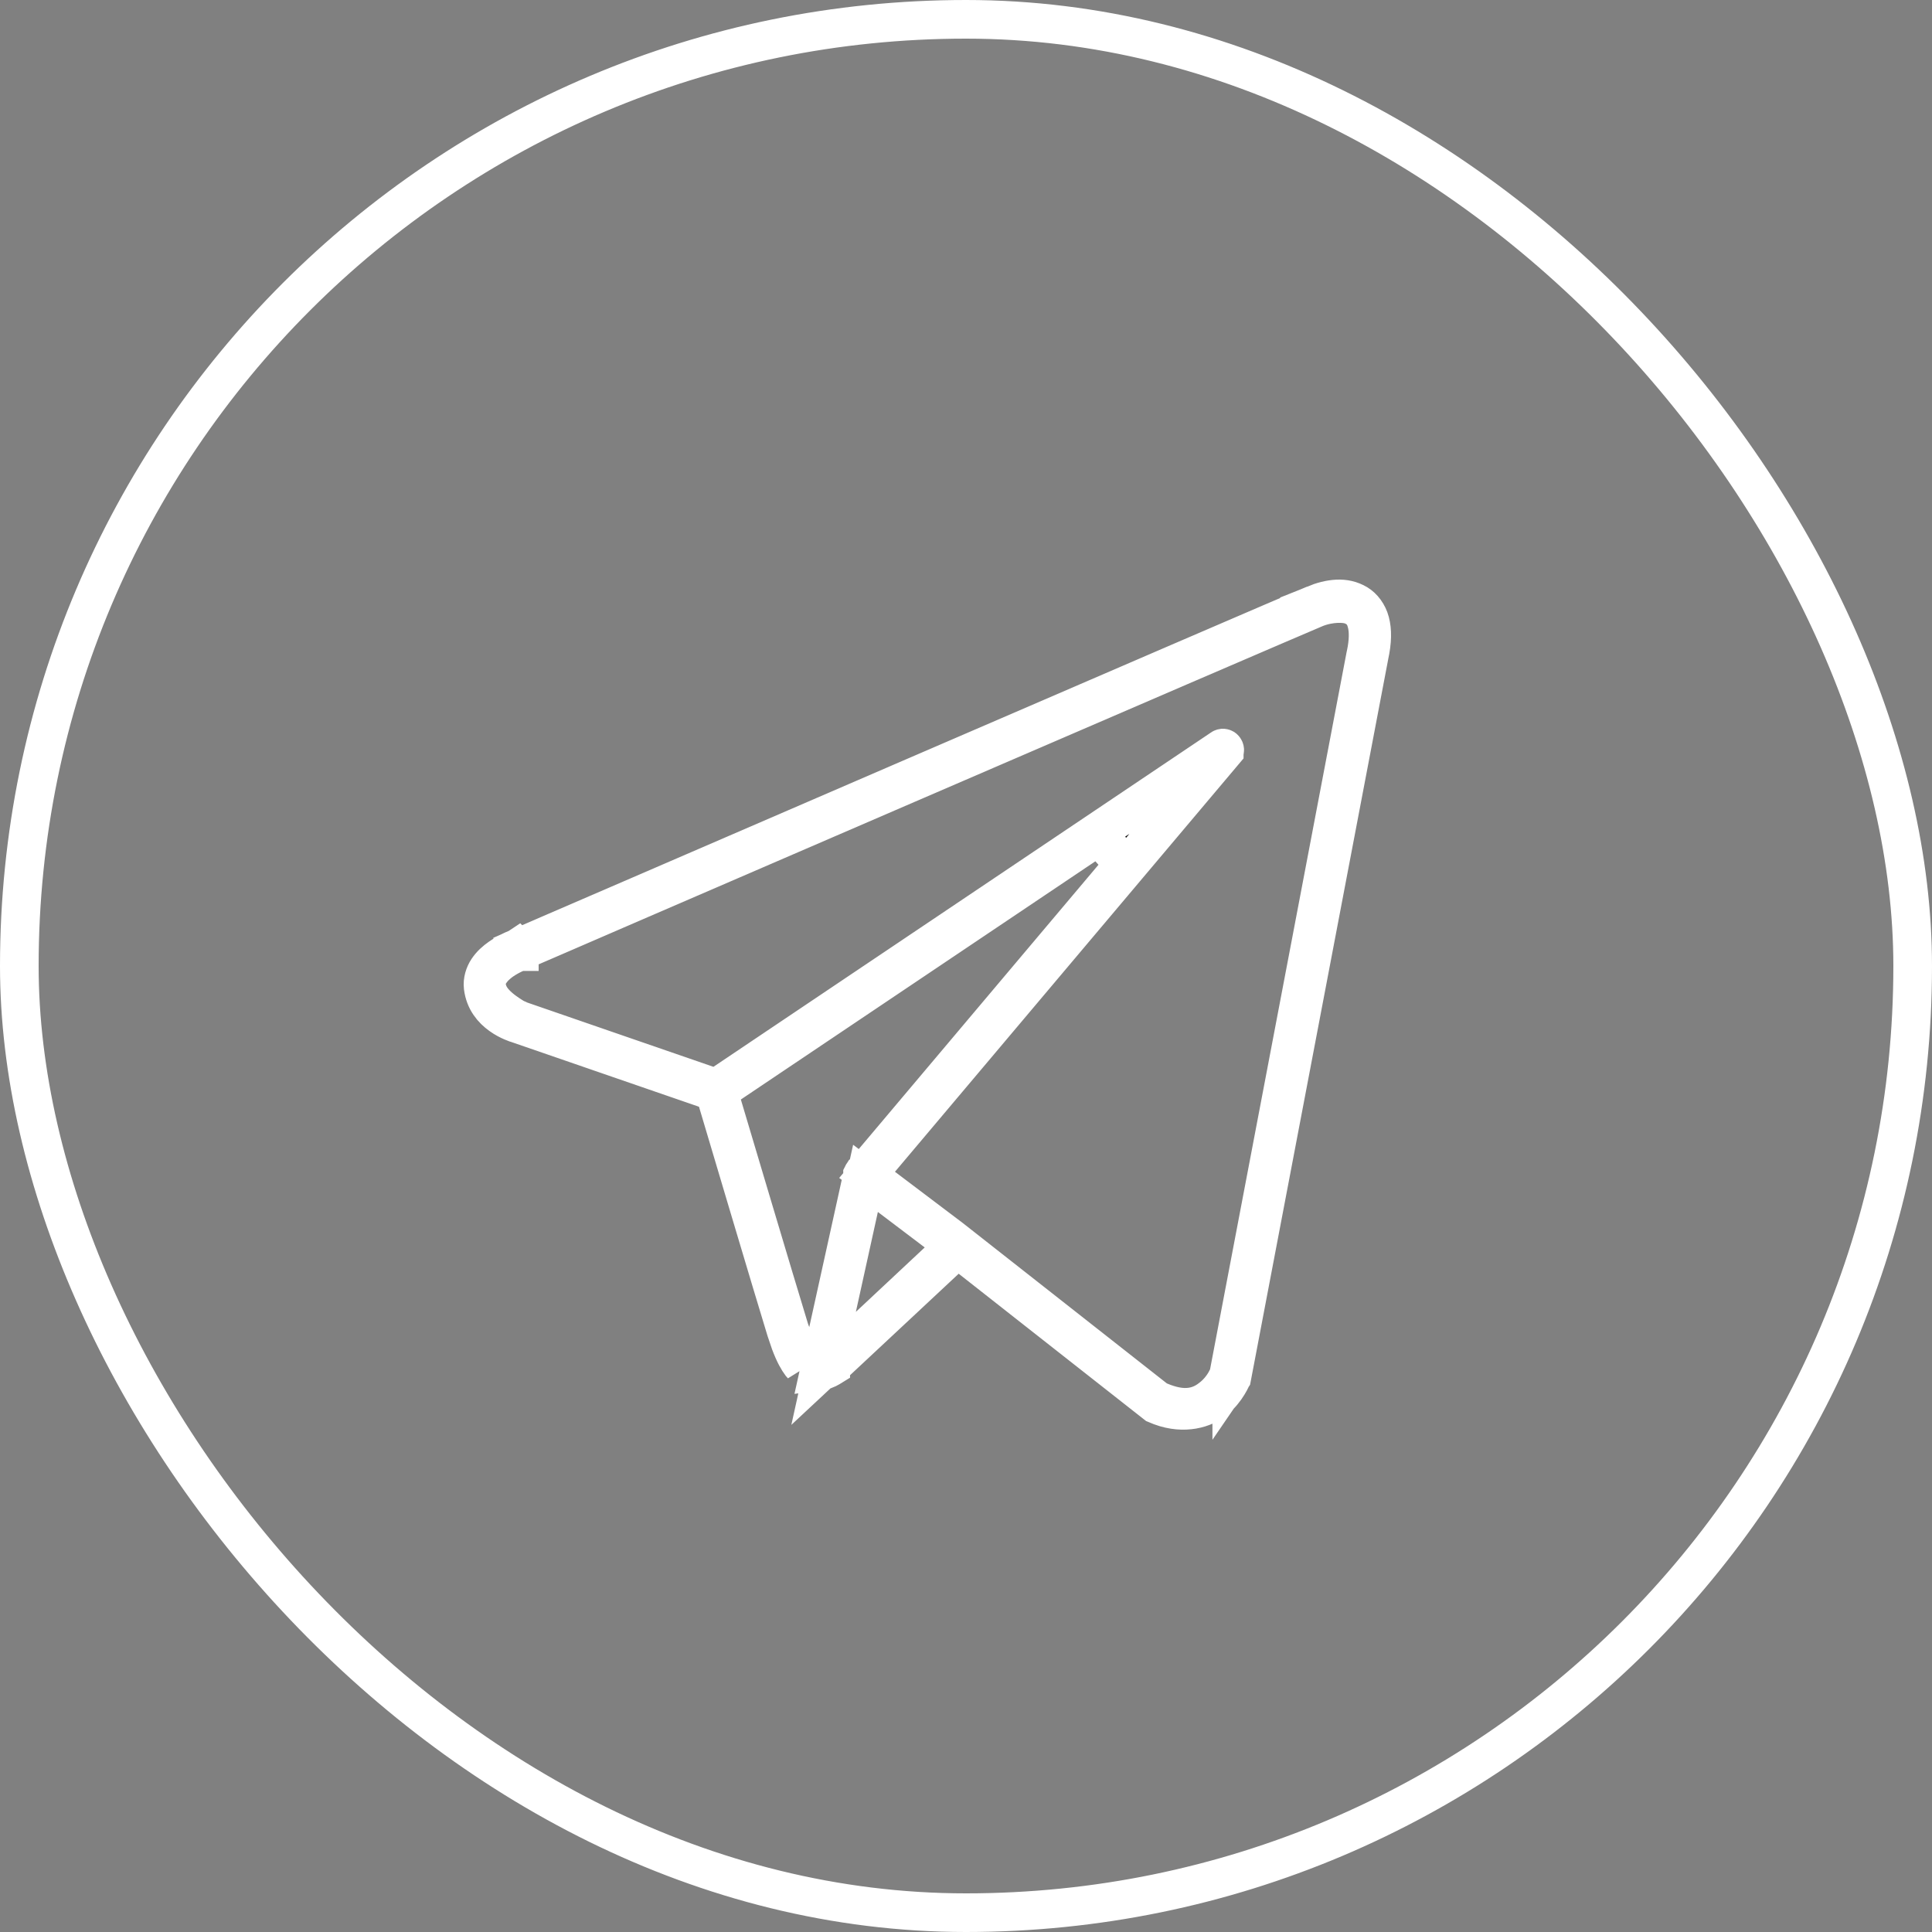 <?xml version="1.0" encoding="UTF-8"?> <svg xmlns="http://www.w3.org/2000/svg" width="50" height="50" viewBox="0 0 50 50" fill="none"><rect x="0" y="0" width="50" height="50" fill="#808080" stroke="none"/><rect x="0.5" y="0.5" width="49" height="49" rx="24.5" stroke="white"></rect><path d="M31.878 35.644C31.878 35.645 31.878 35.646 31.877 35.648C31.874 35.655 31.869 35.667 31.861 35.684C31.846 35.717 31.819 35.769 31.782 35.829C31.708 35.952 31.594 36.103 31.438 36.231C31.173 36.448 30.66 36.619 30.044 36.393L29.92 36.342L29.915 36.34L25.119 32.57L24.782 32.306L24.469 32.599L21.499 35.373V35.374C21.494 35.377 21.484 35.385 21.469 35.394C21.439 35.412 21.393 35.436 21.337 35.456C21.295 35.471 21.25 35.481 21.203 35.487L21.432 34.453L22.311 30.467L22.323 30.412V30.403C22.324 30.401 22.325 30.398 22.326 30.395L22.327 30.393L22.33 30.389L22.337 30.378L22.34 30.376L29.091 22.37L28.43 21.633L18.895 28.04L18.59 28.245L18.694 28.598C18.866 29.174 20.082 33.26 20.403 34.307V34.312L20.426 34.383C20.439 34.426 20.45 34.458 20.46 34.481C20.468 34.501 20.468 34.501 20.47 34.506L20.745 35.318C20.742 35.315 20.738 35.311 20.735 35.307C20.653 35.199 20.558 35.035 20.45 34.747L20.338 34.415C20.042 33.457 18.694 28.919 18.569 28.5L18.496 28.254L18.253 28.17L13.43 26.506L13.407 26.495L13.363 26.483C13.363 26.483 13.363 26.483 13.361 26.482C13.358 26.482 13.351 26.48 13.342 26.477C13.322 26.47 13.291 26.458 13.252 26.441C13.173 26.407 13.066 26.354 12.958 26.276C12.743 26.122 12.547 25.893 12.504 25.544C12.484 25.384 12.538 25.217 12.619 25.095C12.706 24.964 12.816 24.867 12.94 24.78C13.061 24.696 13.184 24.631 13.278 24.588C13.324 24.567 13.362 24.552 13.387 24.542C13.391 24.54 13.396 24.538 13.399 24.536L13.4 24.537L13.438 24.523L13.437 24.521C13.446 24.517 13.46 24.512 13.477 24.505C13.514 24.489 13.57 24.464 13.643 24.433C13.788 24.37 14.003 24.277 14.275 24.159C14.821 23.924 15.6 23.587 16.538 23.182C18.414 22.371 20.923 21.287 23.453 20.194C25.983 19.102 28.536 17.999 30.499 17.153C32.468 16.305 33.789 15.736 34.014 15.646L34.013 15.645C34.215 15.563 34.417 15.509 34.606 15.501C34.79 15.493 34.963 15.528 35.128 15.627C35.269 15.712 35.404 15.883 35.459 16.094C35.518 16.318 35.517 16.595 35.435 16.967L35.433 16.98L31.88 35.642L31.878 35.645V35.645V35.644ZM34.59 15.621C34.436 15.628 34.242 15.66 34.045 15.739C33.918 15.791 32.491 16.404 30.533 17.247C28.57 18.093 26.018 19.194 23.487 20.287C20.957 21.38 18.448 22.464 16.572 23.274C15.634 23.68 14.855 24.017 14.31 24.253C14.037 24.371 13.823 24.463 13.677 24.526C13.604 24.558 13.548 24.582 13.511 24.599C13.492 24.607 13.477 24.612 13.468 24.616C13.463 24.618 13.459 24.62 13.457 24.621C13.456 24.622 13.455 24.622 13.454 24.622L13.448 24.625L13.44 24.627V24.628H13.438C13.438 24.628 13.437 24.628 13.435 24.629C13.433 24.63 13.429 24.631 13.425 24.633C13.417 24.636 13.406 24.641 13.394 24.646C13.368 24.657 13.333 24.672 13.292 24.691C13.212 24.729 13.1 24.788 12.989 24.865C12.908 24.923 12.822 24.996 12.754 25.074L12.693 25.153C12.689 25.16 12.682 25.171 12.677 25.179C12.674 25.183 12.668 25.192 12.662 25.202C12.657 25.211 12.643 25.234 12.63 25.265C12.616 25.297 12.596 25.354 12.591 25.427C12.585 25.505 12.599 25.566 12.607 25.598L12.609 25.608C12.653 25.782 12.761 25.906 12.815 25.963C12.893 26.047 12.982 26.119 13.056 26.173C13.132 26.229 13.205 26.276 13.258 26.309C13.284 26.325 13.307 26.339 13.323 26.349C13.331 26.353 13.339 26.358 13.344 26.36C13.346 26.362 13.348 26.363 13.35 26.364L13.352 26.365H13.352L13.392 26.388L13.435 26.402L18.301 28.082L18.536 28.163L18.743 28.024L31.625 19.368V19.367C31.632 19.362 31.641 19.361 31.648 19.36C31.656 19.36 31.665 19.362 31.672 19.366C31.679 19.371 31.686 19.379 31.69 19.388C31.695 19.397 31.697 19.407 31.695 19.417C31.694 19.427 31.689 19.437 31.683 19.444V19.445L22.78 30.002L22.44 30.405L22.86 30.724L24.444 31.921L24.612 32.048L29.887 36.194L29.939 36.235L30.001 36.262C30.297 36.387 30.568 36.447 30.825 36.411C31.096 36.374 31.274 36.24 31.383 36.151C31.517 36.041 31.61 35.921 31.671 35.827C31.701 35.78 31.725 35.738 31.742 35.704C31.751 35.687 31.758 35.673 31.764 35.661C31.768 35.652 31.771 35.643 31.773 35.641L31.797 35.587L31.808 35.529L35.341 16.97L35.347 16.944C35.423 16.594 35.421 16.315 35.37 16.121C35.362 16.09 35.352 16.055 35.339 16.02C35.326 15.985 35.304 15.934 35.267 15.881C35.223 15.818 35.165 15.769 35.124 15.739L35.084 15.714L34.999 15.673C34.916 15.64 34.84 15.631 34.81 15.627C34.742 15.619 34.667 15.617 34.59 15.621ZM22.231 31.258L21.662 33.841L21.315 35.413L22.492 34.315L24.274 32.648L24.708 32.243L24.234 31.885L23.021 30.967L22.399 30.496L22.231 31.258Z" fill="black" stroke="white"></path></svg> 